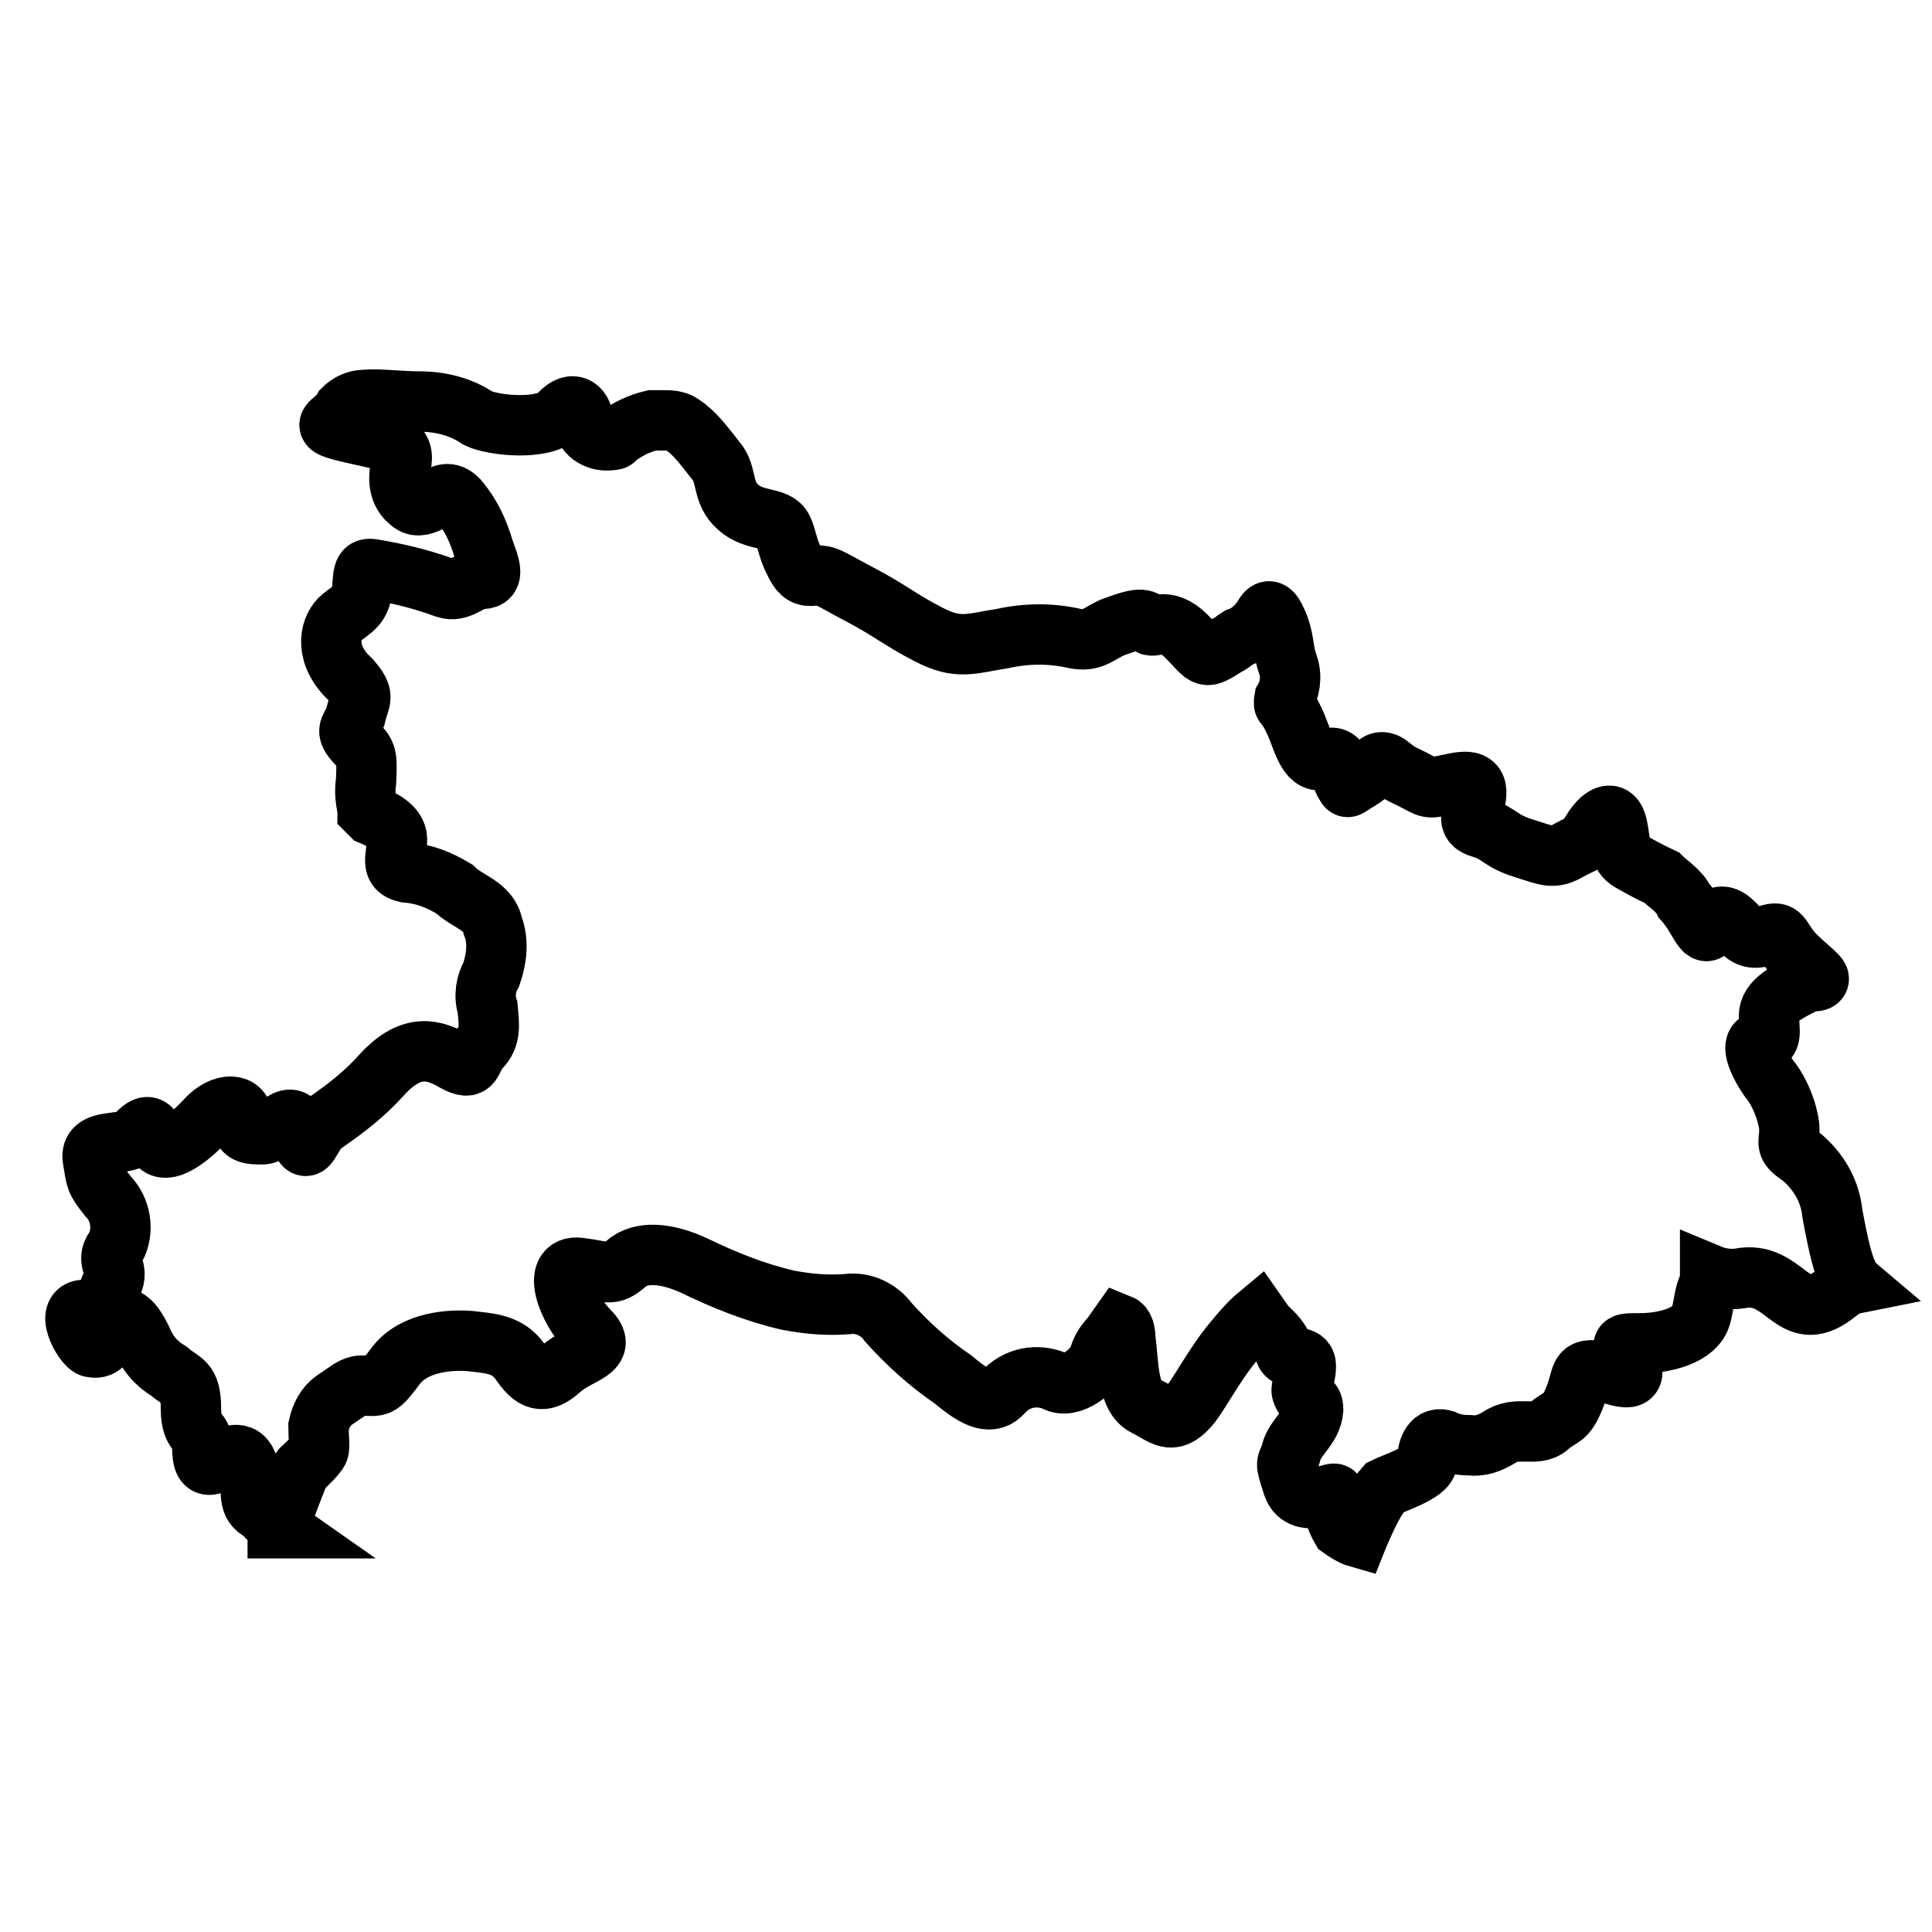 <?xml version="1.0" encoding="utf-8"?>
<!-- Svg Vector Icons : http://www.onlinewebfonts.com/icon -->
<!DOCTYPE svg PUBLIC "-//W3C//DTD SVG 1.1//EN" "http://www.w3.org/Graphics/SVG/1.1/DTD/svg11.dtd">
<svg version="1.1" xmlns="http://www.w3.org/2000/svg" xmlns:xlink="http://www.w3.org/1999/xlink" x="0px" y="0px" viewBox="0 0 256 256" enable-background="new 0 0 256 256" xml:space="preserve">
<g> <path stroke-width="8" fill-opacity="0" stroke="#000000"  d="M37.1,202.5c-1-0.7-1.7-1.5-2.4-2.2c-2-1-1.2-2.4-1.7-5.4s-2.4-2.2-4.2-1.2c-1.7,1-2,0-2-2.2 c0-2.2-1.5-1.2-1.5-4.9c0-3.7-1.2-3.4-2.9-4.9c-1.7-1-2.9-2.4-3.7-4.4c-1.7-3.4-2.9-3.2-3.9-1c-1,2.2-1.7,2.4-2.7,2.2 c-1-0.2-3.9-5.4-0.5-4.9c3.4,0.5,2-1.2,3.2-3.4c1.2-2.2-1-2.9,0.5-4.9c1.2-2.2,0.7-5.1-1-6.8c-1.7-2.2-1.5-2-2-4.9 c-0.5-2.9,4.2-1.7,5.4-2.9s2.2-2.4,2.9,0.2c0.7,2.7,4.2,0.2,6.6-2.4c2.4-2.7,5.1-2.2,4.9-0.2s1,2,2.7,2c1.7,0,3.9-4.2,4.9-0.2 c1,3.9,1.2,0.2,3.2-1.2c2.9-2,5.4-3.9,7.8-6.6c3.9-4.2,6.9-3.2,9.5-1.7c2.7,1.5,2-0.2,3.4-1.7c1.5-1.5,1.2-3.2,1-5.4 c-0.5-1.5-0.2-3.2,0.5-4.4c0.7-2,1-4.4,0.2-6.4c-0.5-2.7-3.4-3.2-5.1-4.9c-2-1.2-3.9-2-6.4-2.2c-2.2-0.5-1.2-2-1.2-4.4 c0-1.7-2.2-2.7-3.4-3.2l-0.5-0.5c0-0.7-0.5-2-0.2-3.9c0.2-3.9,0-3.7-1.5-5.4c-1.5-1.7-0.2-1.7,0.2-3.7c0.5-2,1.2-2.2-0.7-4.4 l-0.7-0.7c-2.9-3.2-2-6.4-0.5-7.6c1.5-1.2,2.4-1.5,2.7-3.7c0.2-3.2,0.2-2.9,2.9-2.4c2.7,0.5,5.4,1.2,8.1,2.2c2,0.7,3.2-1.2,4.9-1.2 c1.7,0,1-1.7,0.2-3.9c-0.7-2.4-1.7-4.6-3.4-6.6c-1.2-1.2-2-0.7-3.2,0c-1.2,0.7-2.2,1-2.9,0.5c-0.7-0.5-2.2-1.7-1.5-4.9 c0.7-3.2-1.2-3.2-6.4-4.4s-2.4-1-1.2-3.2c0.7-0.7,1.7-1.2,2.7-1.2c2-0.2,4.6,0.2,7.3,0.2c2.9,0,5.6,0.7,7.8,2.2 c2,1,8.8,1.7,10.8-0.5c2-2.2,3.2-0.5,3.2,1c0.2,1.7,2,2.7,3.7,2.4c0.2,0,0.5,0,0.5-0.2c1.5-1.2,3.2-2,4.9-2.4h1.5 c0.7,0,1.7,0,2.4,0.5l0.7,0.5c1.5,1.2,2.7,2.9,3.9,4.4c1.5,1.7,0.7,4.2,2.9,6.1c2.2,2,5.1,1.2,5.9,2.9c0.5,1,0.7,2.7,1.5,4.2 c0.7,1.5,1.2,2,2.2,2c2.2-0.2,2.2,0.2,6.4,2.4c4.2,2.2,5.4,3.4,9.3,5.4c3.9,2,5.4,1.2,9.8,0.5c3.2-0.7,6.4-0.7,9.5,0 c2.4,0.5,3.2-0.7,5.1-1.5c2-0.7,3.9-1.5,4.6-0.5c0.7,1,2.2-1.2,5.1,1.7c2.9,2.9,2.2,3.2,5.4,1.2c0.5-0.2,1-0.7,1.5-1 c1.5-0.5,2.7-1.7,3.4-2.9c0.7-1.2,1.2-0.5,2,1.5c0.7,2,0.5,3.2,1.2,5.1c0.5,1.5,0.2,3.2-0.5,4.4c-0.2,1.2,0,0.2,1.2,2.7 c1.2,2.4,1.7,5.9,3.9,5.4c0.5,0,1.5-1,2.4,0.7c0.5,0.7,0,1.7,0.5,2.4c0.5,0.7,0,0.7,2-0.5c2-1.2,2-2.7,3.4-2.2 c0.5,0.2,1.2,1,2.2,1.5c3.7,1.7,2.9,2,5.4,1.5c2.4-0.5,4.6-1.2,4.4,1.2c-0.2,2.4-1.7,3.7,0.7,4.4c2.4,0.7,2.4,1.7,5.6,2.7 c3.2,1,3.9,1.5,6.1,0.2c2.2-1.2,1.7-0.5,2.9-2.4c1.2-2,2.9-3.2,3.4-0.7c0.5,2.4,0.2,3.7,1.7,4.6c1.2,0.7,2.7,1.5,4.2,2.2 c0.7,0.7,1.5,1.2,2.2,2c0.2,0.2,0.5,0.5,0.7,1c2,2.2,2.7,5.1,3.4,3.7c0.7-1.5,1.7-2.2,3.2-0.7c1.5,1.5,2,2.4,4.2,1.7 c2.2-0.7,1.7-0.2,3.4,2c1.5,1.7,3.7,3.2,3.7,3.7s-1.2,0.2-1.7,0.5c-2.4,1.2-4.9,2.4-4.9,4.4c0,2,0.5,3.4-1,3.4s-0.7,2.4,1,4.9 c1,1.2,1.7,2.7,2.2,4.2c0.2,0.7,0.5,1.7,0.5,2.7c0,1.7-0.7,2,1.5,3.4c2.4,2,3.9,4.6,4.2,7.6c0.7,3.7,1.5,8.1,2.9,9.3 c-1,0.2-1.7,0.7-2.7,1.5c-5.6,4.2-6.4-3.4-12.5-2.2c-1.2,0.2-2.7,0-3.9-0.5c0,0.5,0,1-0.2,1.5c-0.5,0.7-0.7,2.9-1,3.9 c-0.7,2.7-4.9,3.7-8.1,3.7c-3.2,0-2.2,0-1.2,2.9c1,2.9-2.2,1-4.6,0.7c-2.4-0.2-1.7,0.7-2.9,3.7c-1.2,2.9-1.7,2.2-3.4,3.7 c-1.7,1.5-4.2-0.2-6.6,1.5c-1.2,0.7-2.4,1.2-3.9,1c-1.2,0-2.4-0.2-3.4-0.7c-1.7-0.5-2.2,1.5-2.2,2.9s-4.6,2.9-5.6,3.4 c-1.5,1.7-2.4,3.9-3.4,6.1l-0.2,0.5c-0.7-0.2-1.5-0.7-2.2-1.2c-0.7-1.2-1.2-2.7-1-4.2c1.2-1.5-4.2,2.2-5.4-1.5 c-1.2-3.7-0.7-2.4-0.2-4.4c0.5-2,2.7-3.2,2.9-5.6c0-1.7-1-0.7-1.5-2.4c-0.2-0.5,0.7-2.4,0.5-3.7c-0.2-1.2-2.4-0.5-2.7-1.5 c-1-2.4-2-2.7-2.9-3.9l-0.7-1c-1.2,1-2.2,2.2-3.2,3.4c-2.7,3.2-4.9,7.6-6.1,8.8c-2.2,2.4-3.2,1-5.6-0.2c-2.4-1.2-2.2-5.1-2.7-9.1 c0-0.7-0.2-1.5-0.7-1.7l-1.2,1.7c-0.7,0.7-1.2,1.5-1.5,2.4c-0.5,2-3.9,4.6-5.9,3.4c-2.4-1-5.1-0.5-6.9,1.5c-1.5,1.7-3.4,1-6.6-1.7 c-3.2-2.2-5.9-4.6-8.6-7.6c-1.2-1.7-3.4-2.7-5.4-2.4c-2.7,0.2-5.1,0-7.8-0.5c-4.4-1-8.6-2.7-12.5-4.6c-3.7-1.7-7.1-2-9.1-0.2 c-2,1.7-2.2,1-6.1,0.5s-1.5,5.6,1.2,8.3c2.7,2.7-1.2,2.9-3.7,5.1c-2.4,2.2-3.7,1.5-5.4-1c-1.7-2.4-4.2-2.4-6.6-2.7 c-2.4-0.2-7.3,0-9.8,3.2c-2.4,3.2-2.2,2.7-4.6,2.7c-0.5,0-1,0.2-1.5,0.5l-2.2,1.5c-1,0.7-1.7,2-2,3.4c0,1.5,0.2,2.7,0,3.2 s-1.7,2-2.2,2.4s-2.7,6.9-3.2,7.8V202.5L37.1,202.5z"/></g>
</svg>